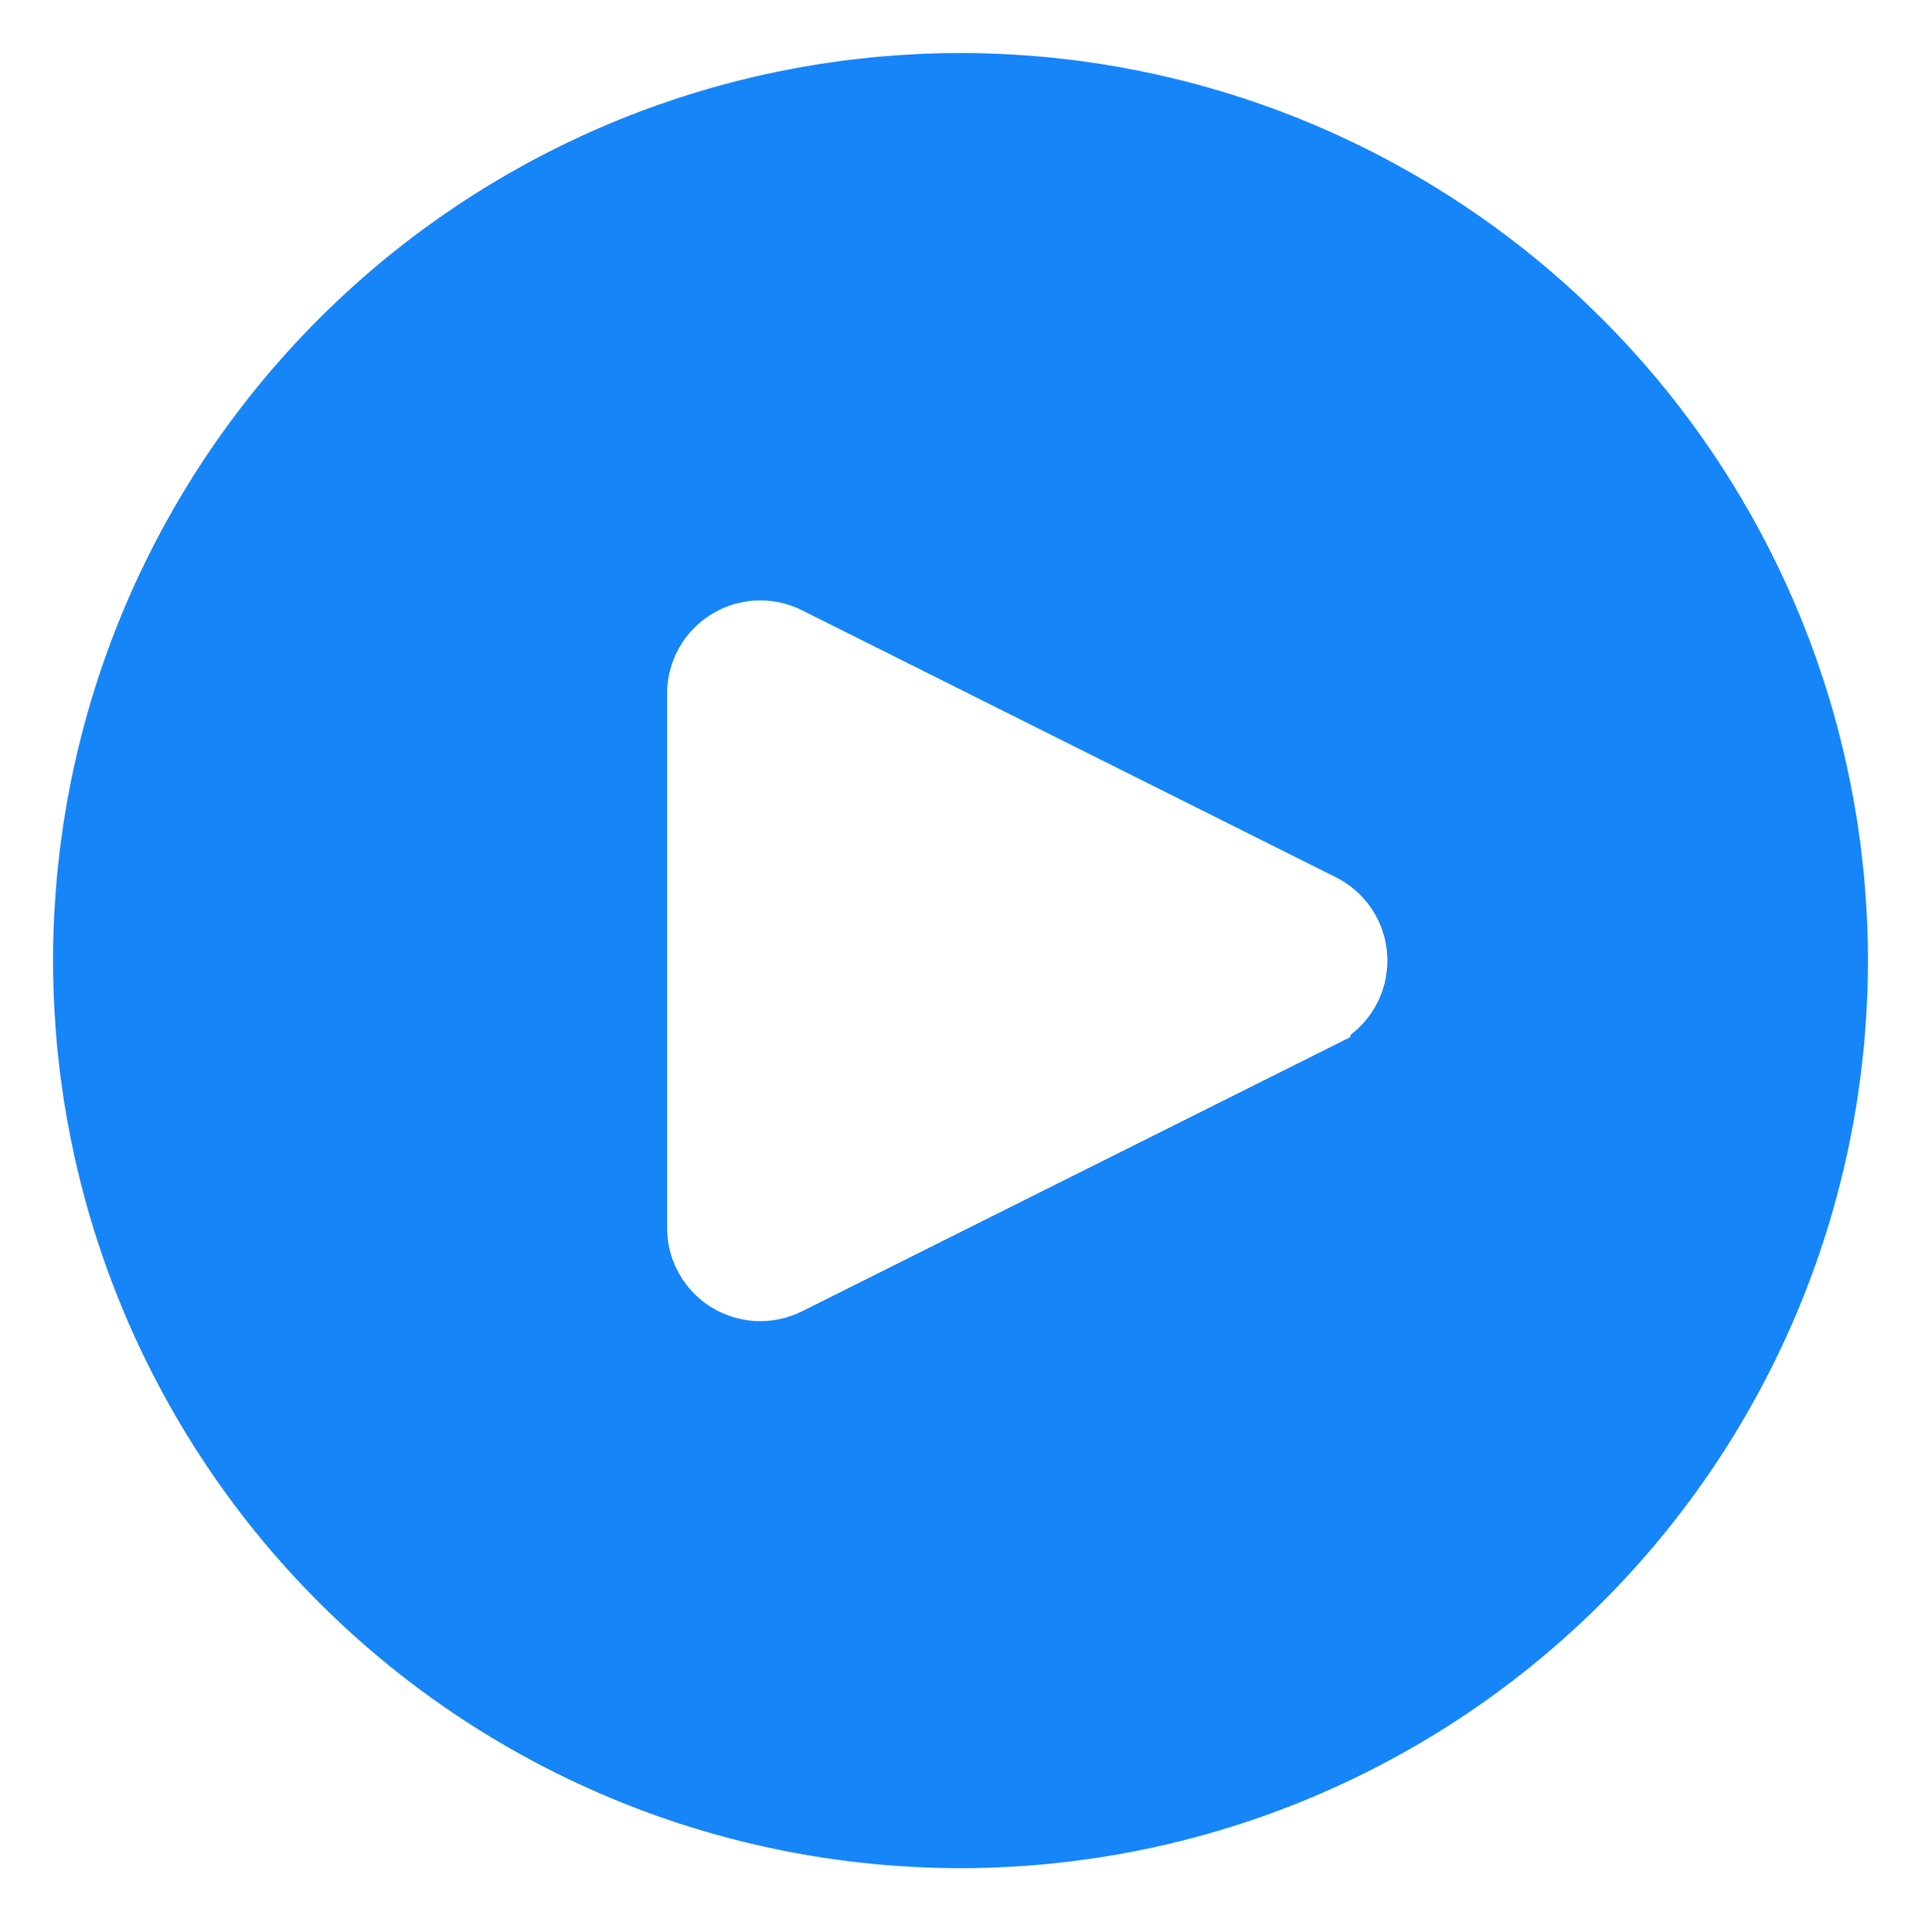 <svg xmlns="http://www.w3.org/2000/svg" viewBox="0 0 72.387 72.792">
  <defs/>
  <defs>
    <filter id="a" width="67.396" height="67.396" x="2.819" y="5.396" filterUnits="userSpaceOnUse">
      <feOffset dy="3"/>
      <feGaussianBlur result="blur" stdDeviation="3"/>
      <feFlood flood-opacity=".161"/>
      <feComposite in2="blur" operator="in"/>
      <feComposite in="SourceGraphic"/>
    </filter>
  </defs>
  <g data-name="Group 3516">
    <g filter="url(#a)">
      <rect width="49.396" height="49.396" fill="#fff" data-name="Rectangle 1490" rx="24.698" transform="translate(11.82 11.4)"/>
    </g>
    <path fill="#1685f8" stroke="#fff" stroke-width="2" d="M36.193 1a35.193 35.193 0 1035.194 35.193A35.193 35.193 0 0036.193 1zm14.822 36.315a2.514 2.514 0 01-1.129 1.129v.013l-20.11 10.054a2.514 2.514 0 01-3.638-2.262V26.138a2.514 2.514 0 013.638-2.25l20.11 10.056a2.514 2.514 0 011.129 3.371z" data-name="Path 321"/>
  </g>
</svg>
